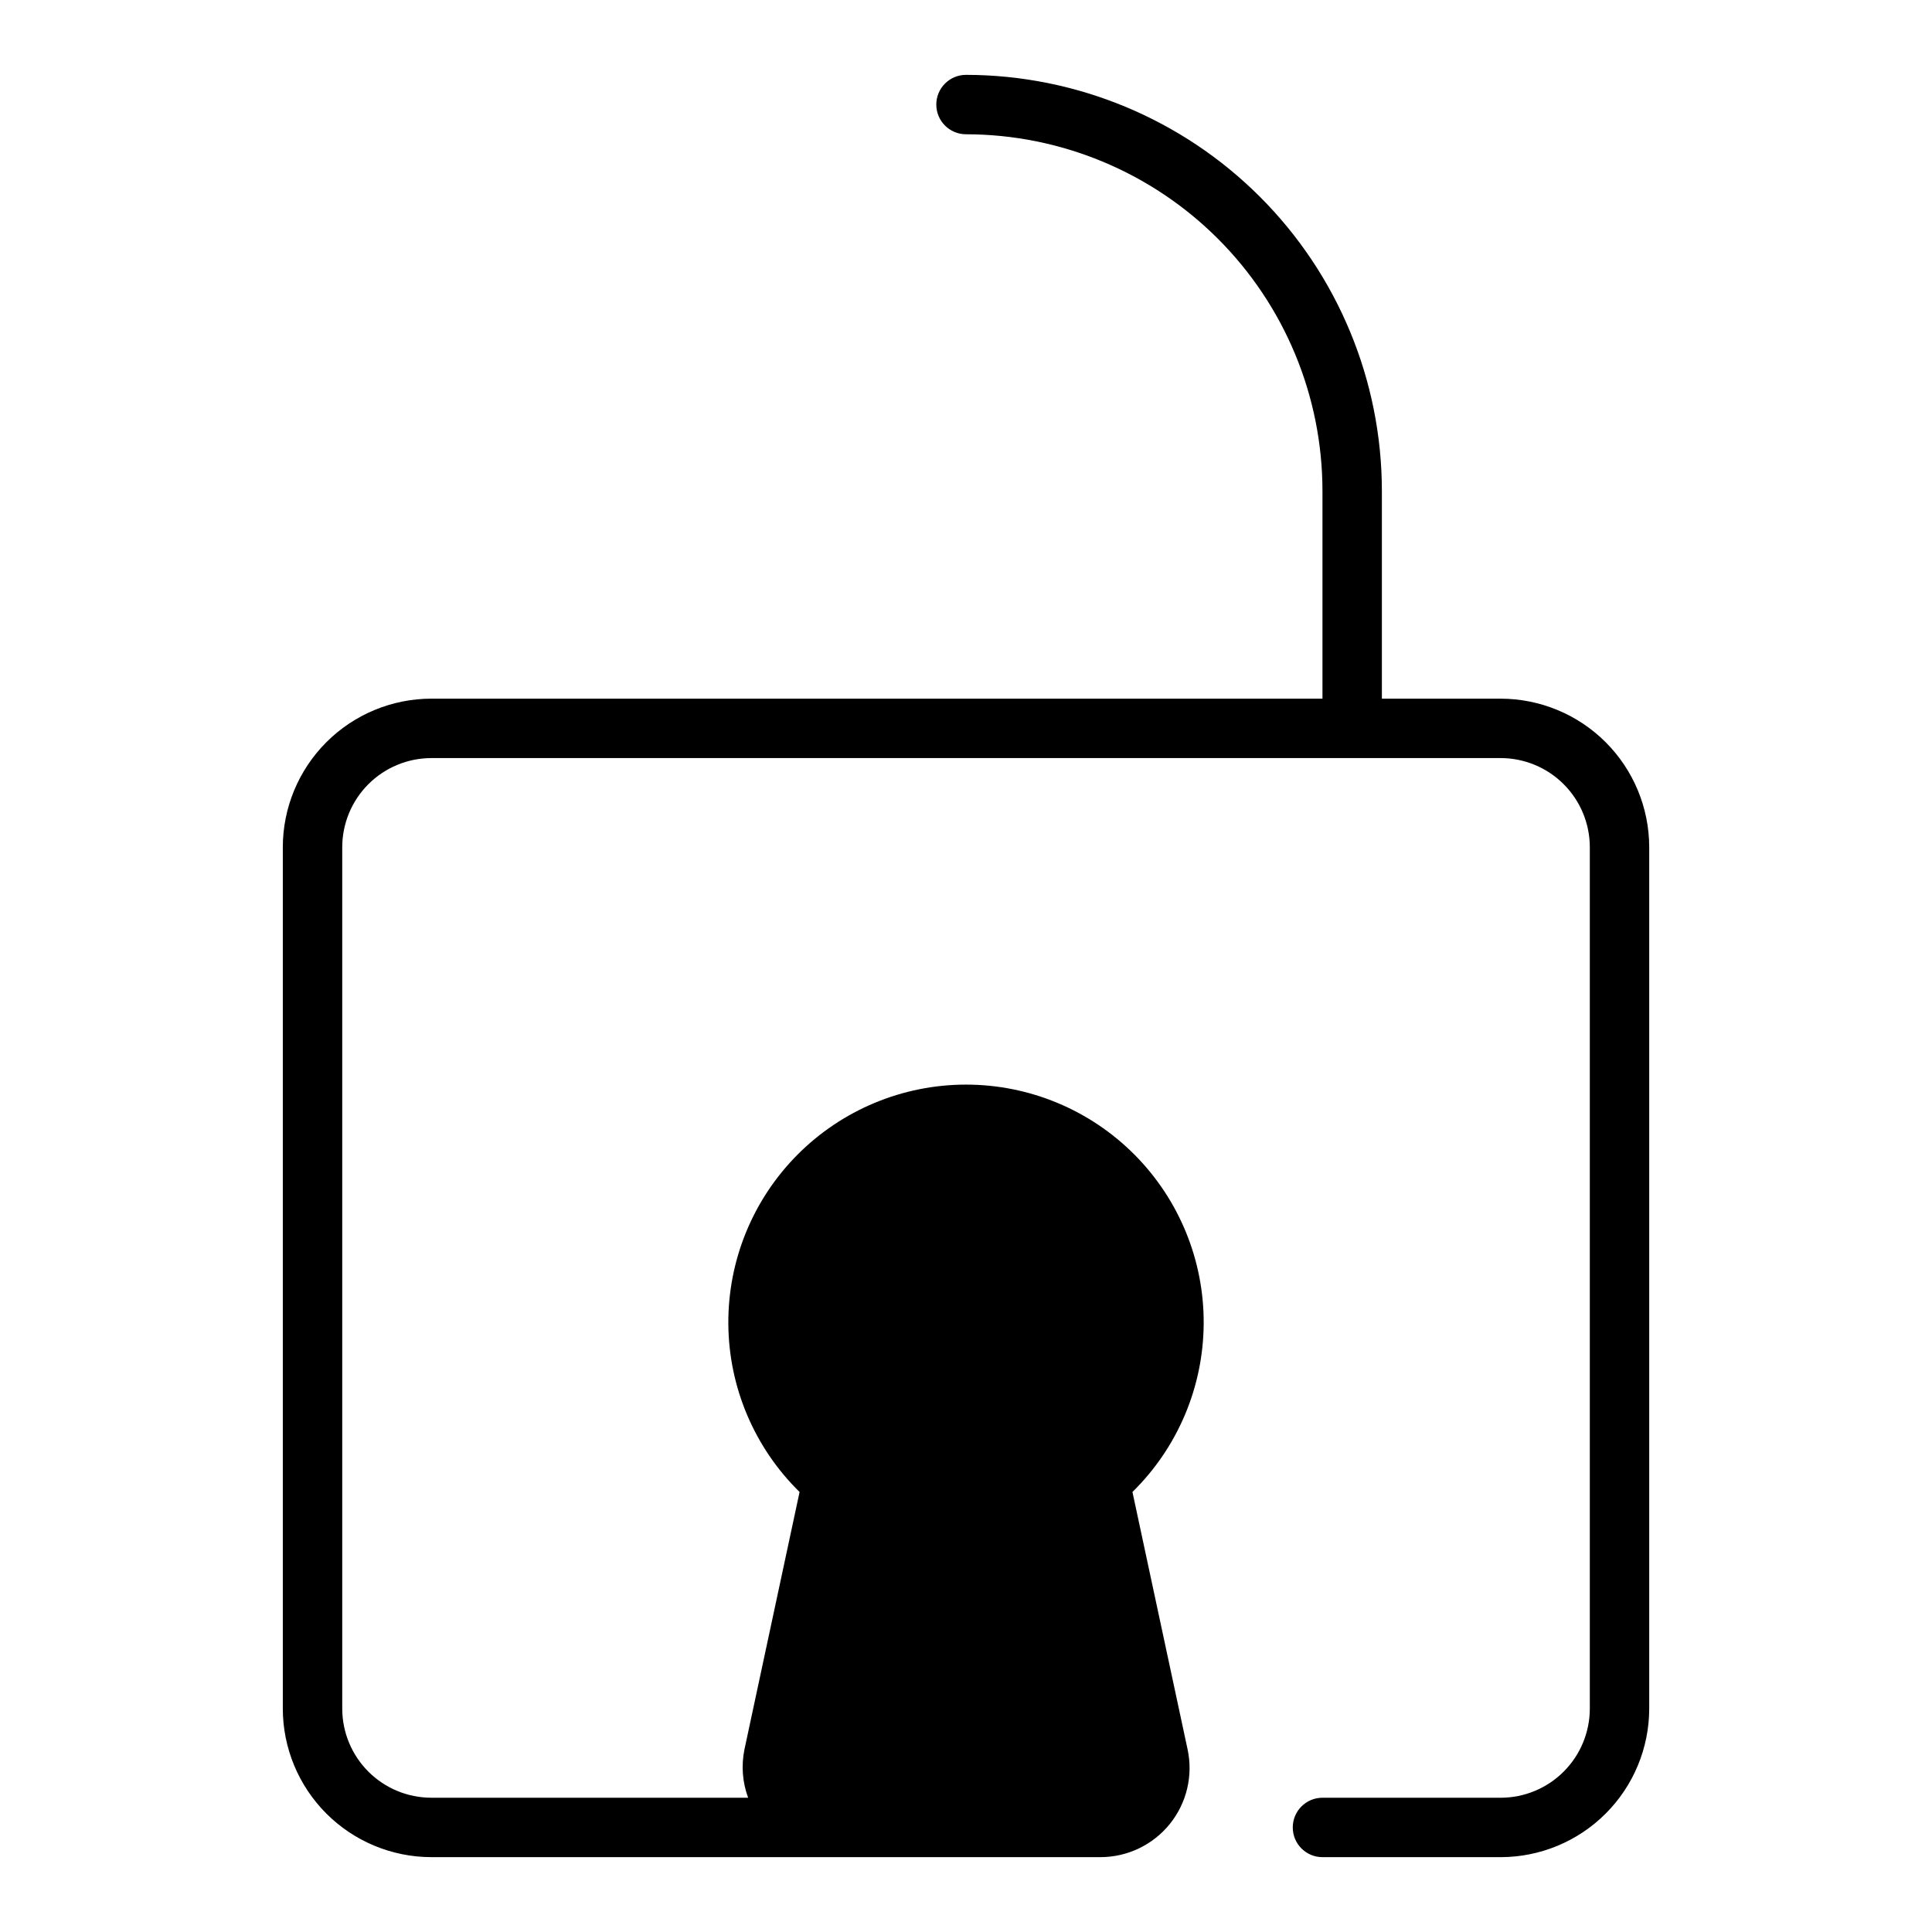 <?xml version="1.0" encoding="UTF-8"?>
<!-- Uploaded to: SVG Repo, www.svgrepo.com, Generator: SVG Repo Mixer Tools -->
<svg fill="#000000" width="800px" height="800px" version="1.1" viewBox="144 144 512 512" xmlns="http://www.w3.org/2000/svg">
 <path d="m541.7 329.15h-31.488v-55.102c-0.031-29.219-11.656-57.234-32.316-77.895s-48.672-32.281-77.891-32.316c-4.348 0-7.875 3.527-7.875 7.875 0 4.348 3.527 7.871 7.875 7.871 25.043 0.027 49.055 9.988 66.766 27.699 17.707 17.707 27.668 41.719 27.695 66.766v55.105l-236.16-0.004c-10.434 0.016-20.438 4.164-27.816 11.543s-11.531 17.383-11.543 27.82v228.29c0.012 10.434 4.164 20.438 11.543 27.816 7.379 7.379 17.383 11.531 27.816 11.543h177.33c7.133-0.004 13.879-3.227 18.363-8.773 4.481-5.543 6.219-12.816 4.723-19.789l-14.613-68.211v-0.004c11.977-11.746 18.77-27.785 18.879-44.562 0.105-16.773-6.484-32.898-18.309-44.797-11.824-11.902-27.906-18.594-44.684-18.594-16.773 0.004-32.855 6.695-44.68 18.598-11.824 11.898-18.41 28.023-18.301 44.801 0.105 16.773 6.902 32.812 18.879 44.559l-14.605 68.211c-0.879 4.277-0.543 8.719 0.973 12.816h-83.953c-6.262-0.004-12.262-2.496-16.691-6.922-4.426-4.43-6.918-10.434-6.922-16.691v-228.29c0.004-6.262 2.496-12.266 6.922-16.691 4.43-4.43 10.43-6.918 16.691-6.926h283.39c6.262 0.008 12.266 2.496 16.691 6.926 4.426 4.426 6.918 10.43 6.926 16.691v228.29c-0.008 6.258-2.5 12.262-6.926 16.691-4.426 4.426-10.43 6.918-16.691 6.922h-47.234c-4.348 0-7.871 3.527-7.871 7.875 0 4.348 3.523 7.871 7.871 7.871h47.234c10.434-0.012 20.438-4.164 27.816-11.543 7.379-7.379 11.531-17.383 11.543-27.816v-228.29c-0.012-10.438-4.164-20.441-11.543-27.82-7.379-7.379-17.383-11.527-27.816-11.543z"/>
</svg>